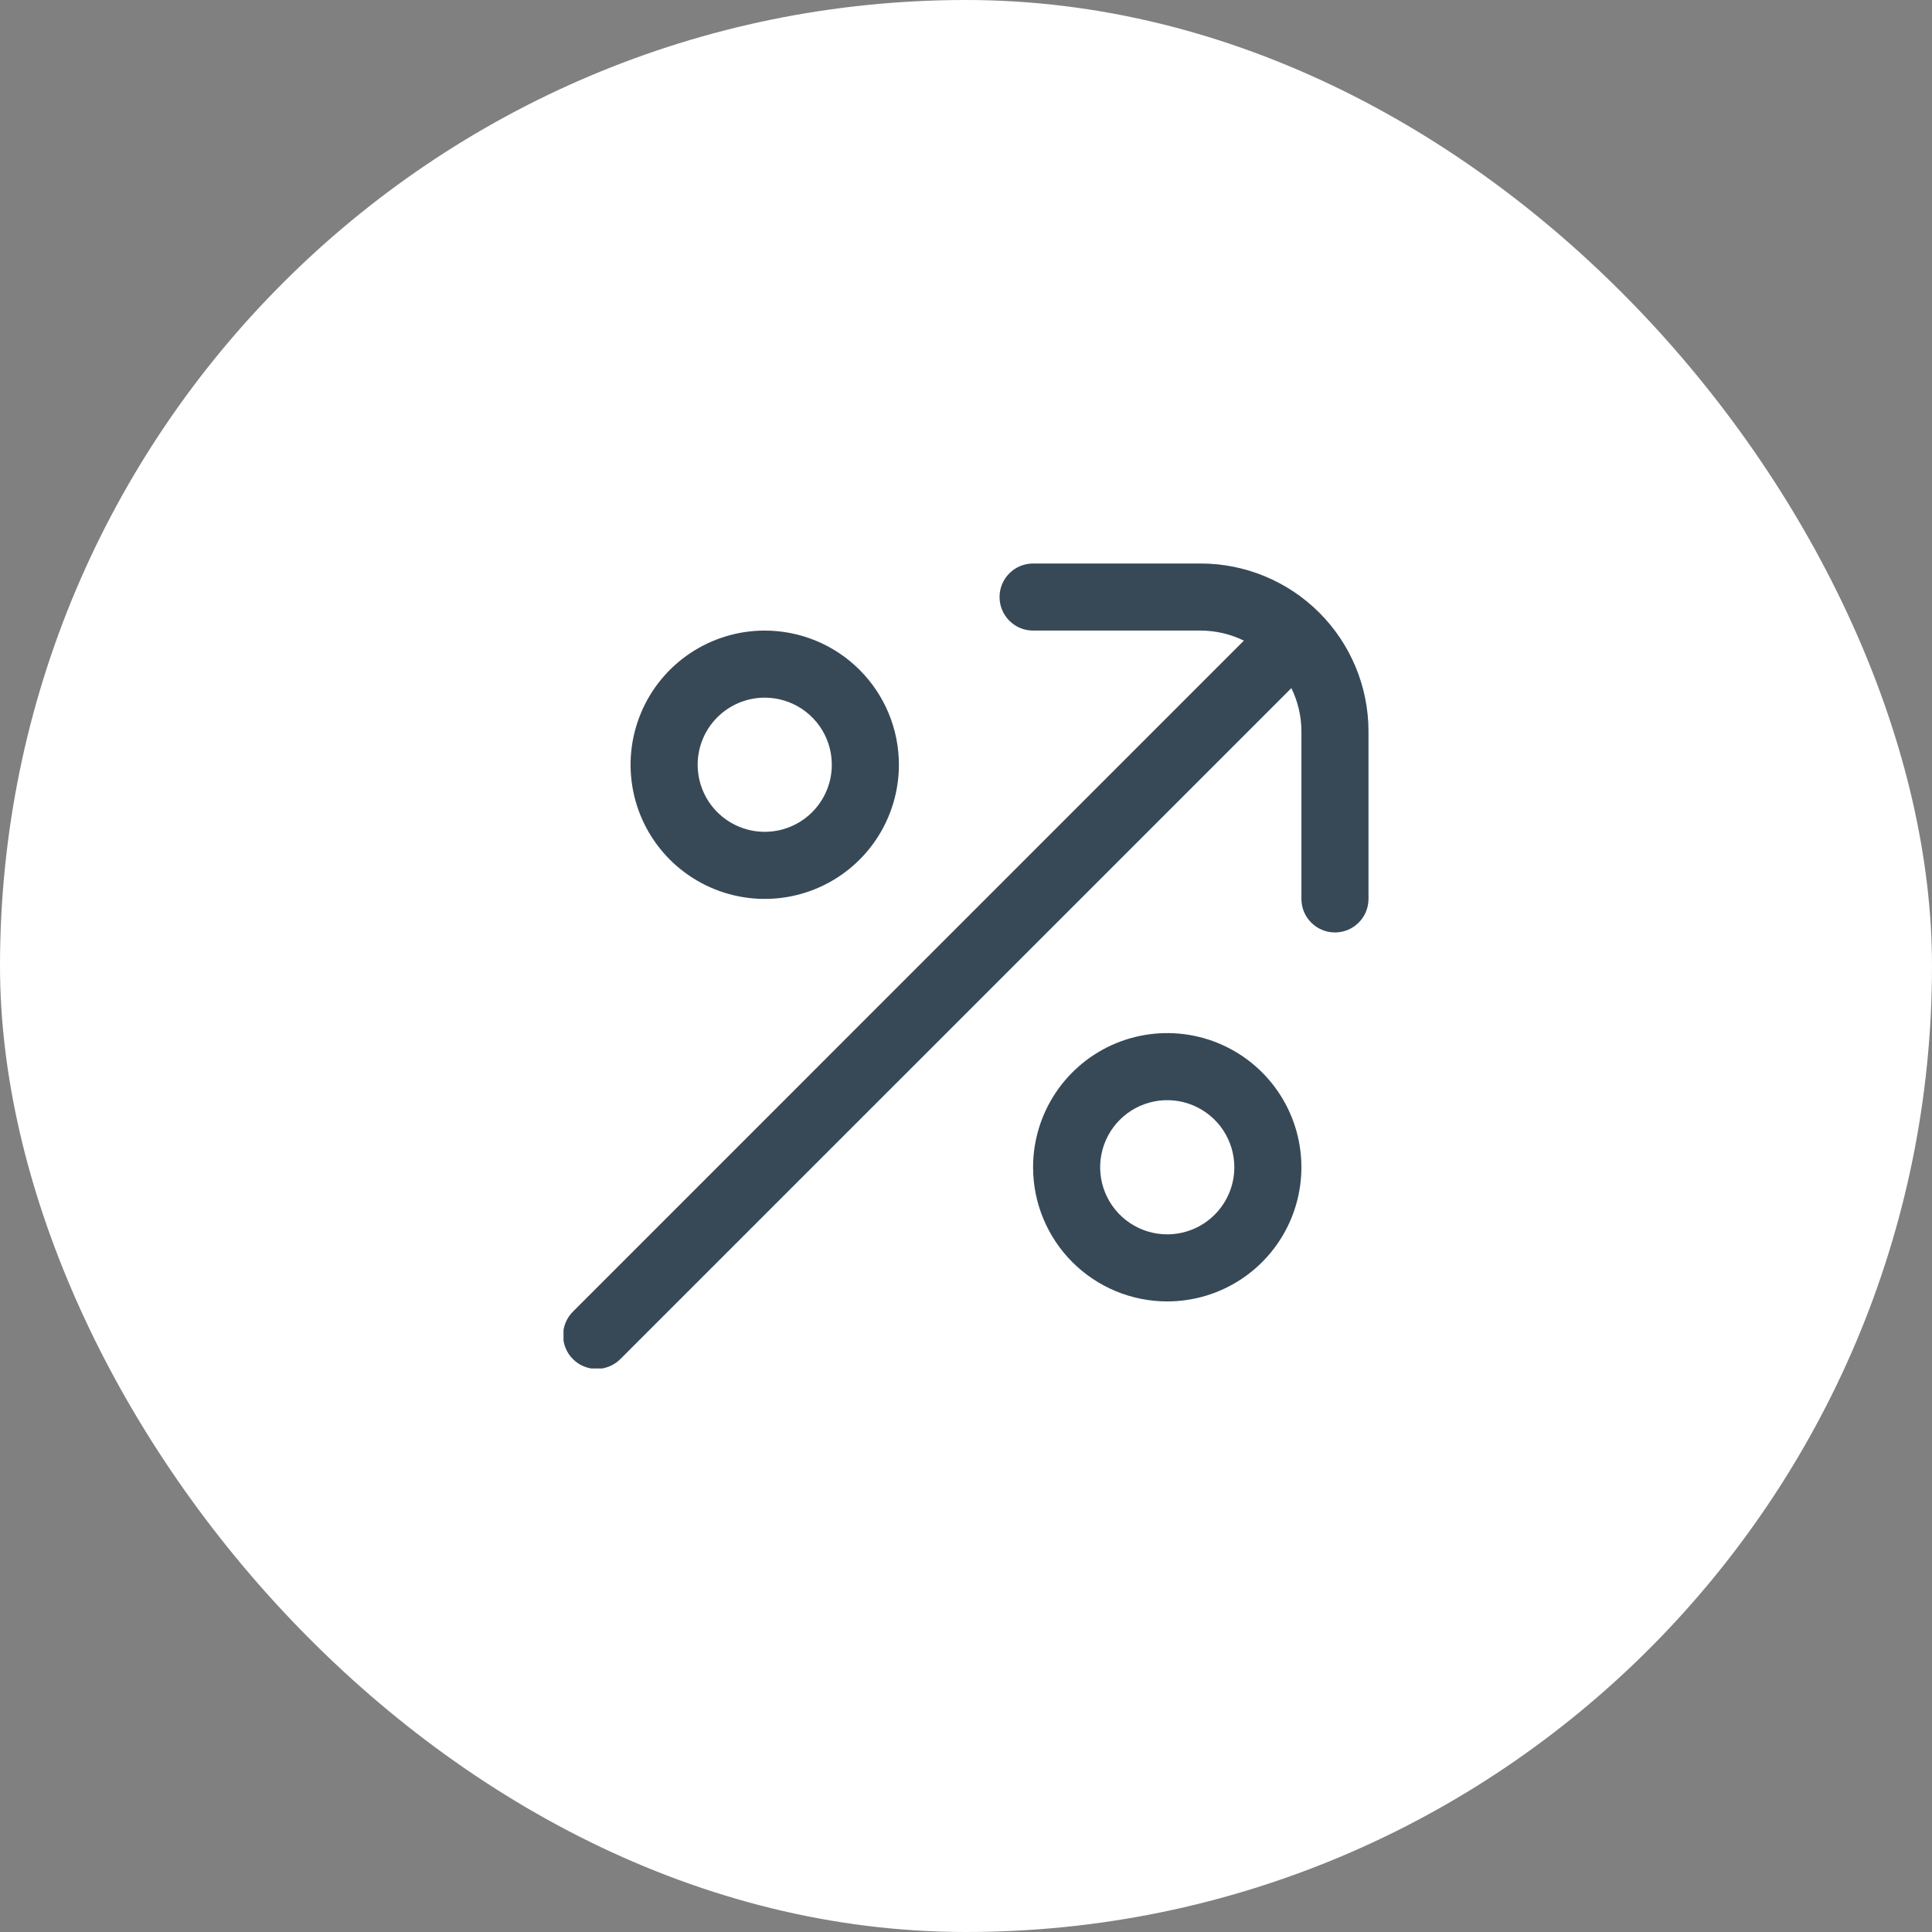 <?xml version="1.0" encoding="UTF-8"?> <svg xmlns="http://www.w3.org/2000/svg" width="96" height="96" viewBox="0 0 96 96" fill="none"><rect x="0" y="0" width="96" height="96" fill="#808080" stroke="none"/><rect width="96" height="96" rx="48" fill="white"></rect><g clip-path="url(#clip0_159_9866)"><path d="M68 36.333L68 44.667C68 45.109 67.824 45.533 67.512 45.845C67.199 46.158 66.775 46.333 66.333 46.333C65.891 46.333 65.467 46.158 65.155 45.845C64.842 45.533 64.667 45.109 64.667 44.667L64.667 36.333C64.664 35.591 64.493 34.859 64.167 34.192L30.845 67.512C30.691 67.671 30.507 67.798 30.304 67.885C30.101 67.972 29.882 68.019 29.661 68.02C29.439 68.022 29.22 67.98 29.015 67.896C28.81 67.813 28.624 67.689 28.468 67.532C28.311 67.376 28.187 67.19 28.104 66.985C28.02 66.78 27.978 66.561 27.98 66.339C27.982 66.118 28.027 65.899 28.115 65.696C28.202 65.493 28.329 65.309 28.488 65.155L61.808 31.833C61.141 31.507 60.409 31.336 59.667 31.333L51.333 31.333C50.891 31.333 50.467 31.158 50.155 30.845C49.842 30.533 49.667 30.109 49.667 29.667C49.667 29.225 49.842 28.801 50.155 28.488C50.467 28.176 50.891 28 51.333 28L59.667 28C61.876 28.003 63.994 28.881 65.556 30.444C67.118 32.006 67.997 34.124 68 36.333V36.333Z" fill="#374957"></path><path d="M51.333 58C51.333 56.682 51.724 55.393 52.456 54.297C53.189 53.2 54.23 52.346 55.448 51.841C56.666 51.337 58.007 51.205 59.3 51.462C60.593 51.719 61.781 52.354 62.713 53.286C63.646 54.219 64.281 55.407 64.538 56.7C64.795 57.993 64.663 59.333 64.159 60.551C63.654 61.77 62.8 62.811 61.703 63.544C60.607 64.276 59.318 64.667 57.999 64.667C56.231 64.667 54.535 63.965 53.285 62.714C52.035 61.464 51.333 59.768 51.333 58ZM61.333 58C61.333 57.341 61.137 56.697 60.771 56.148C60.405 55.6 59.884 55.173 59.275 54.921C58.666 54.668 57.996 54.602 57.349 54.731C56.702 54.86 56.108 55.177 55.642 55.643C55.176 56.109 54.859 56.703 54.73 57.35C54.601 57.997 54.667 58.667 54.92 59.276C55.172 59.885 55.599 60.406 56.147 60.772C56.696 61.138 57.34 61.334 57.999 61.334C58.883 61.334 59.731 60.983 60.356 60.357C60.981 59.732 61.333 58.884 61.333 58V58Z" fill="#374957"></path><path d="M44.666 38C44.666 39.318 44.275 40.607 43.542 41.704C42.81 42.8 41.769 43.654 40.551 44.159C39.332 44.664 37.992 44.796 36.699 44.538C35.406 44.281 34.218 43.646 33.285 42.714C32.353 41.782 31.718 40.594 31.461 39.3C31.203 38.007 31.336 36.667 31.84 35.449C32.345 34.23 33.199 33.189 34.295 32.457C35.392 31.724 36.681 31.333 37.999 31.333C39.767 31.333 41.463 32.035 42.713 33.286C43.964 34.536 44.666 36.232 44.666 38V38ZM34.666 38C34.666 38.659 34.861 39.304 35.228 39.852C35.594 40.4 36.115 40.827 36.724 41.079C37.333 41.332 38.003 41.398 38.65 41.269C39.296 41.141 39.89 40.823 40.356 40.357C40.822 39.891 41.14 39.297 41.269 38.65C41.397 38.004 41.331 37.333 41.079 36.724C40.827 36.115 40.399 35.594 39.851 35.228C39.303 34.862 38.659 34.666 37.999 34.666C37.115 34.666 36.267 35.018 35.642 35.643C35.017 36.268 34.666 37.116 34.666 38Z" fill="#374957"></path></g><defs><clipPath id="clip0_159_9866"><rect width="40" height="40" fill="white" transform="matrix(-4.37114e-08 -1 -1 4.37114e-08 68 68)"></rect></clipPath></defs></svg> 